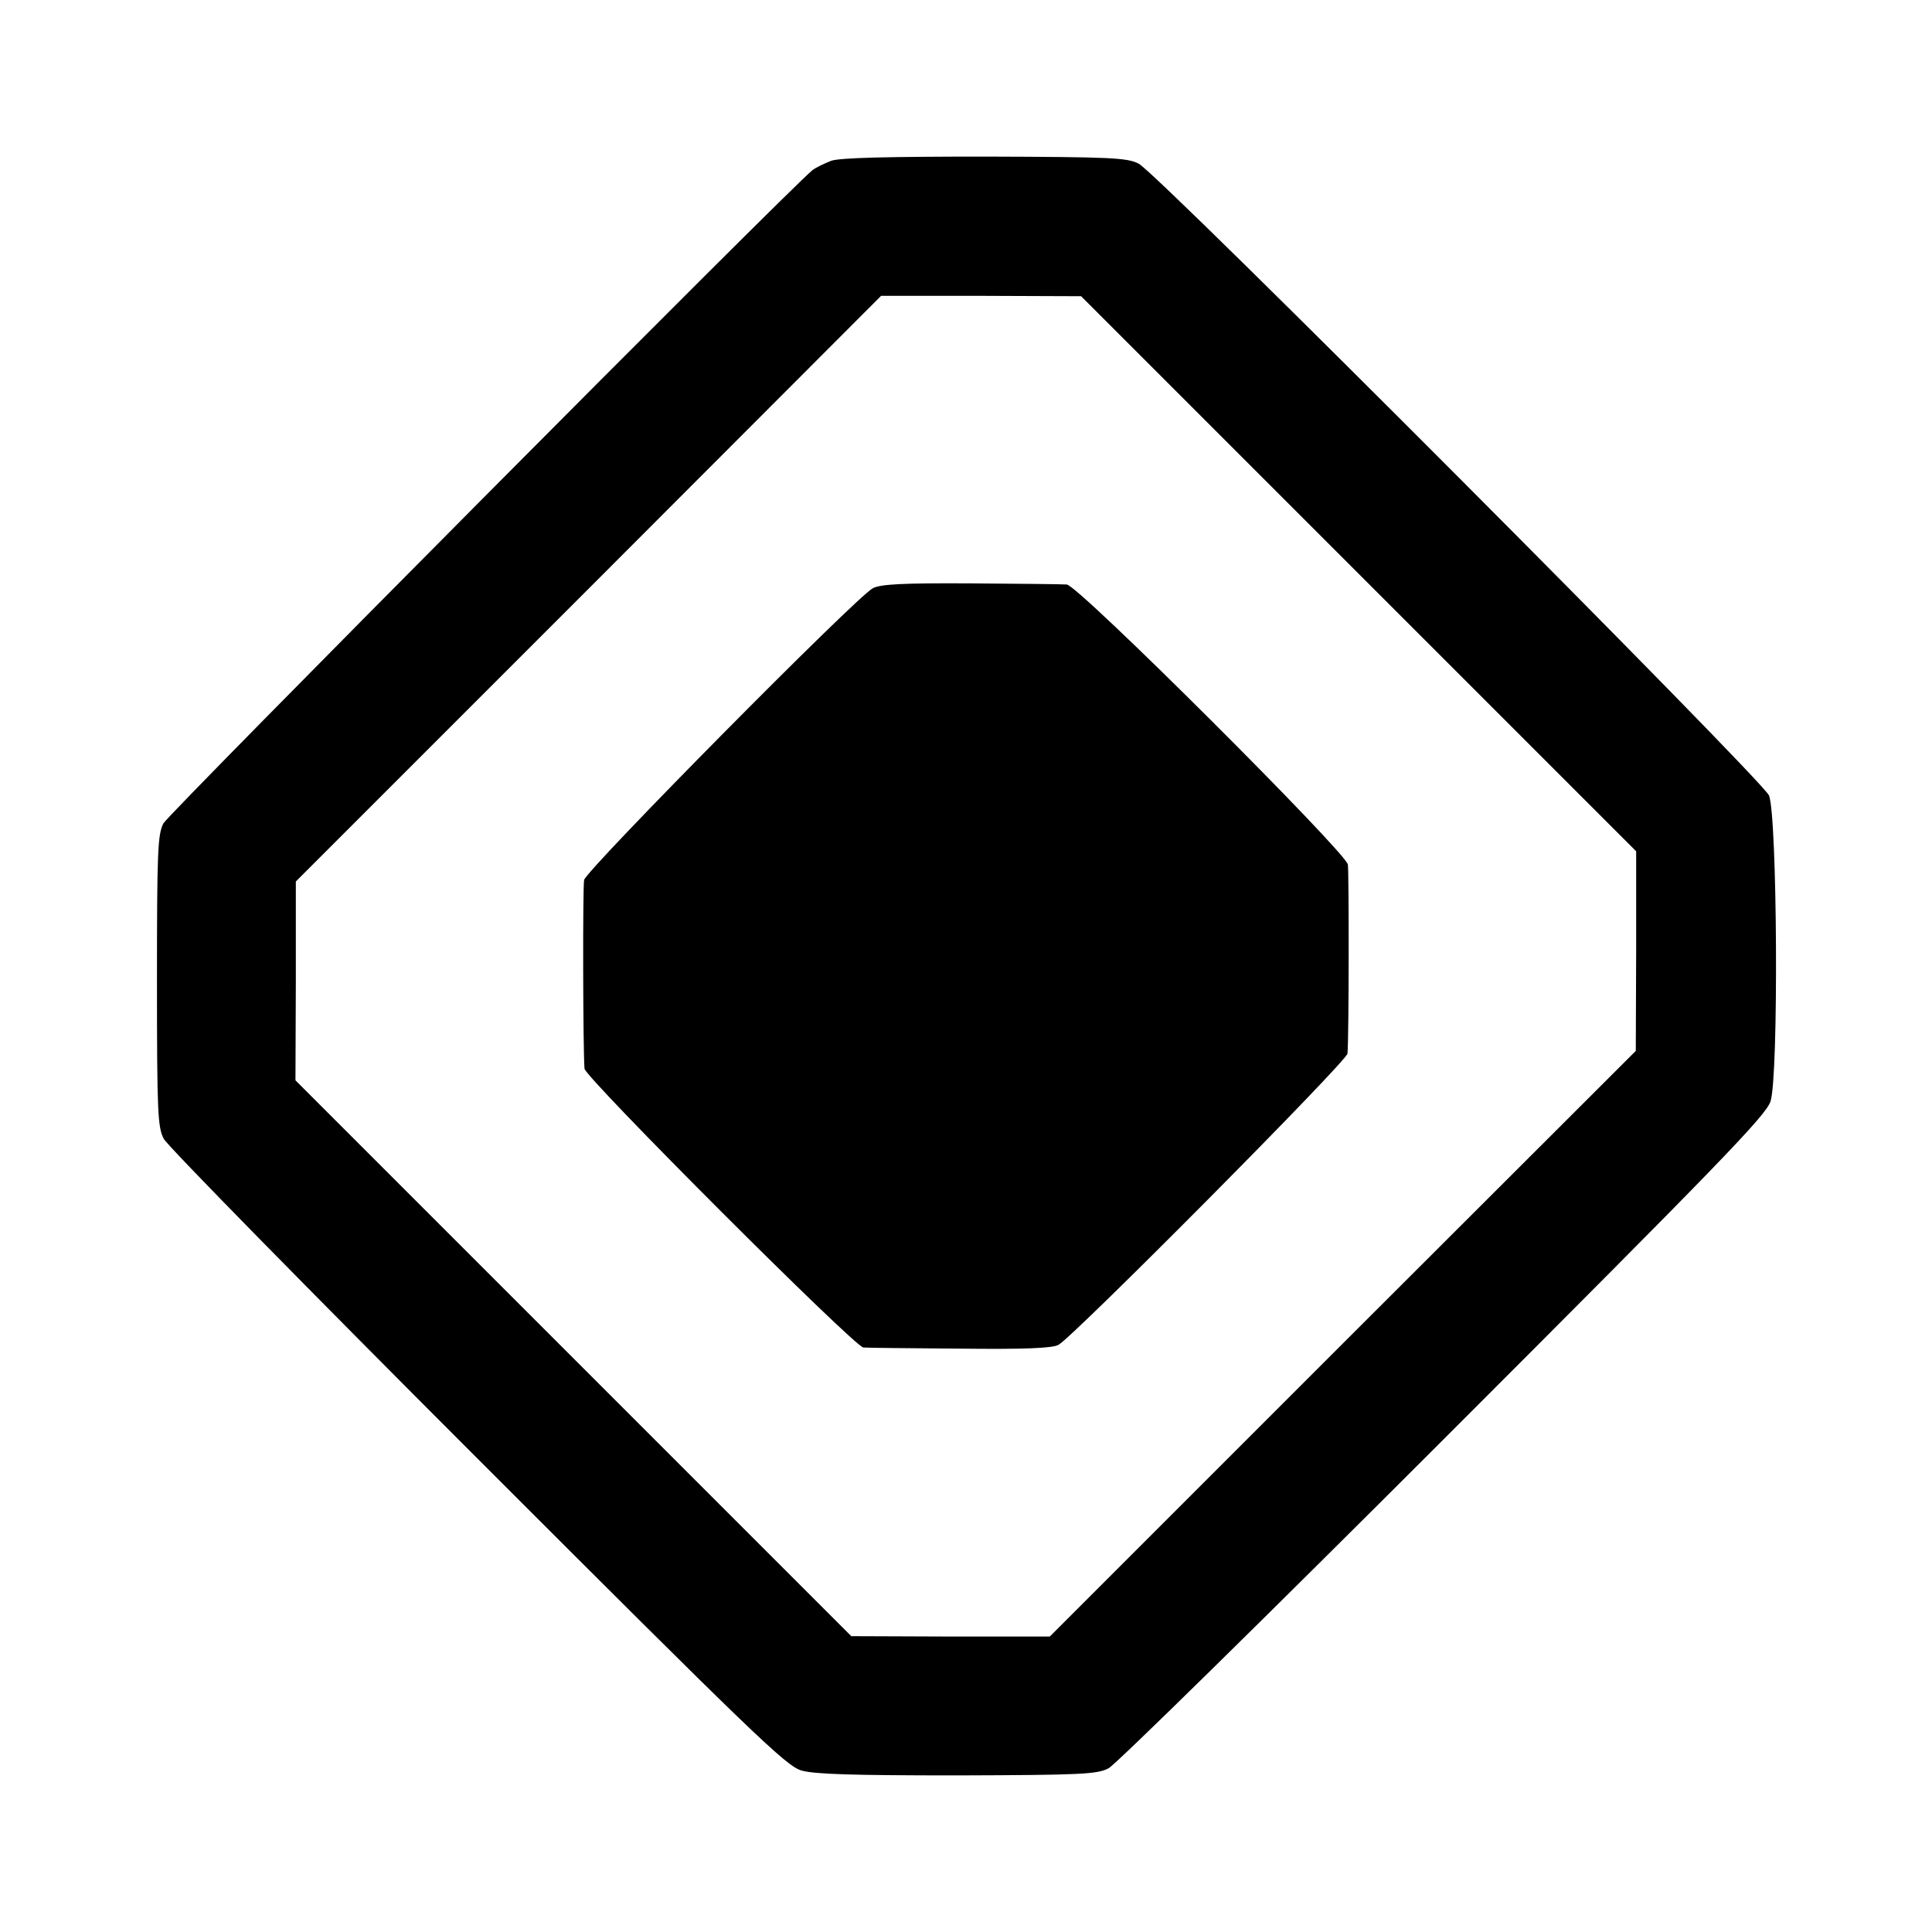 <?xml version="1.0" standalone="no"?>
<!DOCTYPE svg PUBLIC "-//W3C//DTD SVG 20010904//EN"
 "http://www.w3.org/TR/2001/REC-SVG-20010904/DTD/svg10.dtd">
<svg version="1.0" xmlns="http://www.w3.org/2000/svg"
 width="512pt" height="512pt" viewBox="0 0 512 512"
 preserveAspectRatio="xMidYMid meet">
<g transform="translate(0,512) scale(0.1,-0.1)"
fill="#000000" stroke="none">
<path d="M2203 4694 c-18 -7 -41 -18 -50 -25 -61 -49 -1706 -1705 -1720 -1731
-15 -30 -17 -71 -17 -418 0 -348 2 -388 18 -418 9 -18 383 -399 831 -847 732
-732 819 -816 859 -827 34 -10 138 -13 413 -13 330 1 371 3 401 19 18 9 417
401 886 870 737 737 855 859 868 897 22 67 18 758 -4 811 -19 43 -1618 1647
-1670 1674 -30 16 -72 18 -407 19 -259 0 -384 -3 -408 -11z m1398 -1095 l735
-735 0 -265 -1 -264 -777 -776 -776 -776 -263 0 -263 1 -737 737 -736 736 1
264 0 263 776 776 775 776 265 0 265 -1 736 -736z"/>
<path d="M2313 3561 c-43 -22 -760 -747 -765 -773 -4 -20 -3 -450 1 -500 1
-23 716 -738 739 -739 9 -1 124 -2 255 -3 170 -2 246 1 262 10 37 19 765 752
766 772 4 48 4 480 1 501 -7 34 -715 741 -745 742 -12 1 -127 2 -255 3 -178 1
-239 -2 -259 -13z"/>
</g>
</svg>
